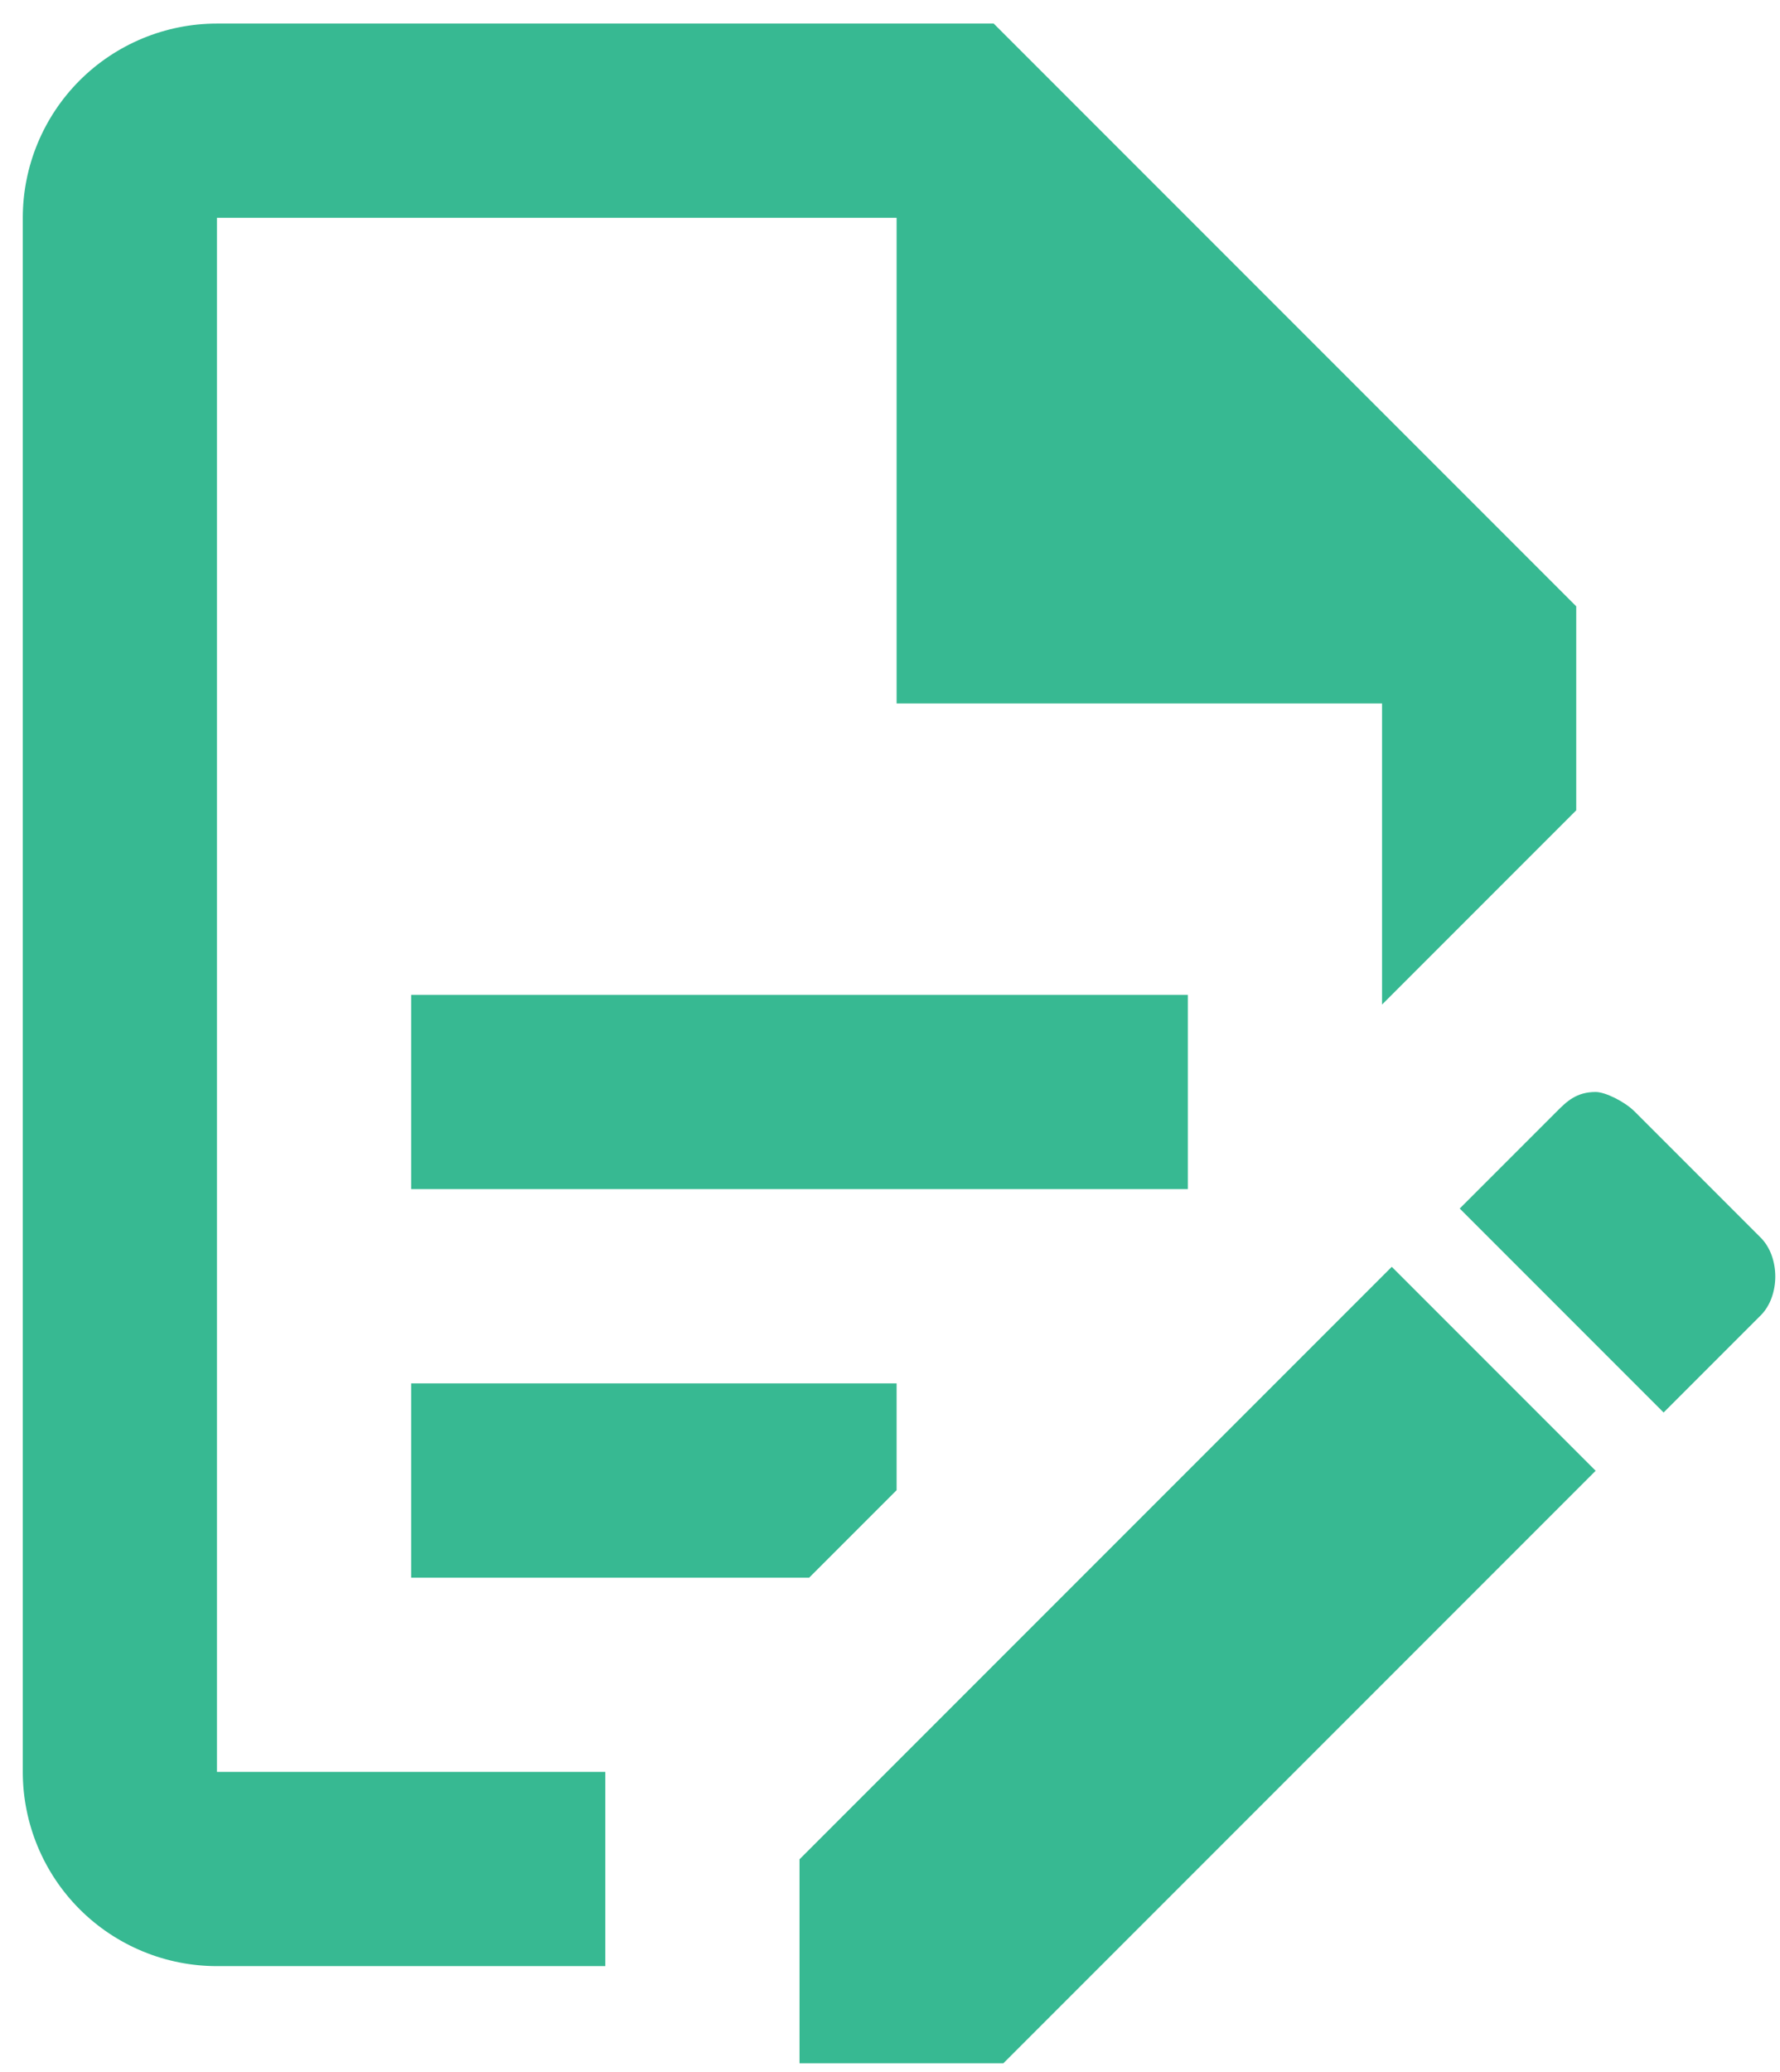 <svg width="55" height="64" viewBox="0 0 55 64" fill="none" xmlns="http://www.w3.org/2000/svg">
<path d="M12.704 30.728H36.704V36.728H12.704V30.728ZM18.704 54.728H6.704V6.728H27.704V21.728H42.704V31.028L48.704 25.028V18.728L30.704 0.728H6.704C5.113 0.728 3.587 1.36 2.461 2.485C1.336 3.611 0.704 5.137 0.704 6.728V54.728C0.704 56.319 1.336 57.845 2.461 58.971C3.587 60.096 5.113 60.728 6.704 60.728H18.704V54.728ZM12.704 48.728H25.004L27.704 46.028V42.728H12.704V48.728ZM49.304 33.728C49.604 33.728 50.204 34.028 50.504 34.328L54.404 38.228C55.004 38.828 55.004 40.028 54.404 40.628L51.404 43.628L45.104 37.328L48.104 34.328C48.404 34.028 48.704 33.728 49.304 33.728ZM49.304 45.428L31.004 63.728H24.704V57.428L43.004 39.128L49.304 45.428Z" fill="#37B992"/>
</svg>
